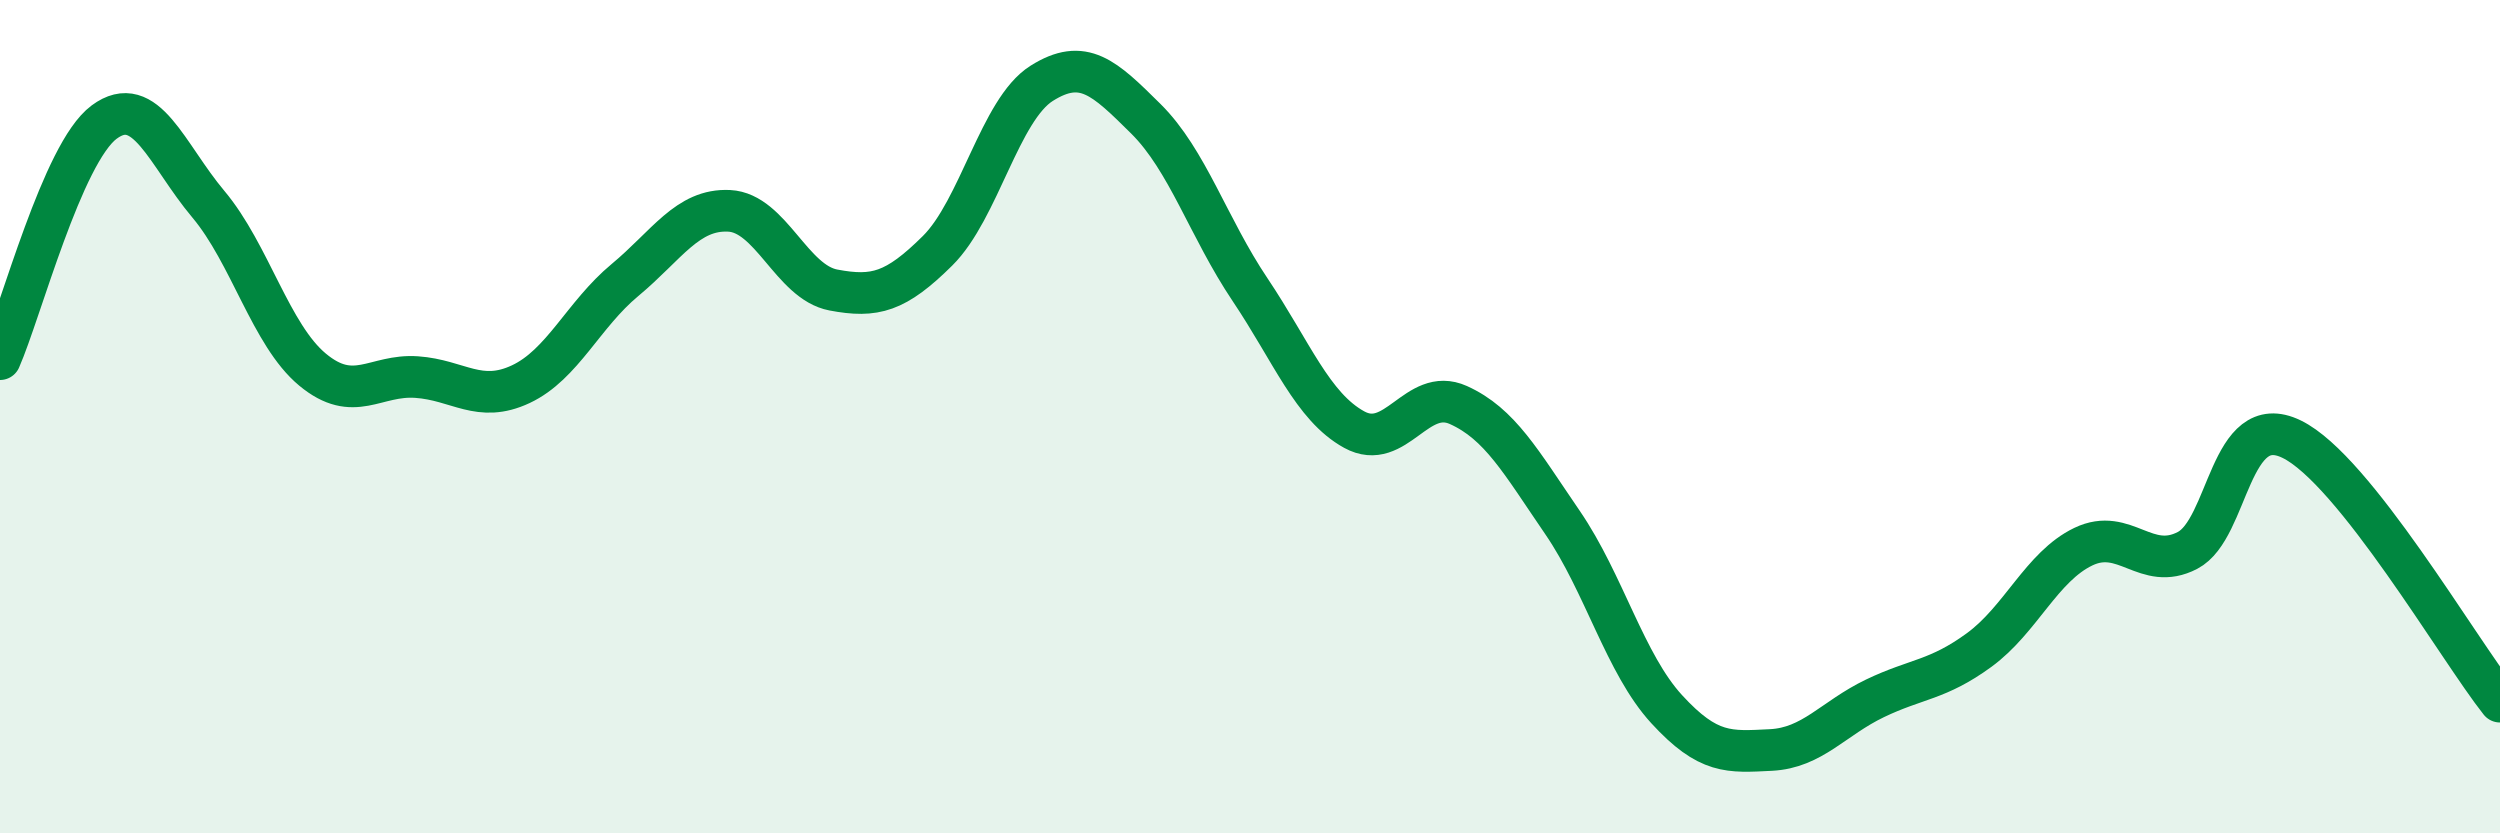 
    <svg width="60" height="20" viewBox="0 0 60 20" xmlns="http://www.w3.org/2000/svg">
      <path
        d="M 0,8.62 C 0.5,7.48 1.5,3.67 2.5,2.93 C 3.5,2.19 4,3.71 5,4.9 C 6,6.09 6.5,8.04 7.5,8.87 C 8.5,9.7 9,8.98 10,9.05 C 11,9.12 11.5,9.69 12.5,9.22 C 13.5,8.75 14,7.55 15,6.72 C 16,5.89 16.5,5.01 17.5,5.06 C 18.5,5.11 19,6.77 20,6.96 C 21,7.15 21.5,7.01 22.5,6.02 C 23.5,5.03 24,2.63 25,2 C 26,1.37 26.5,1.86 27.5,2.85 C 28.5,3.84 29,5.46 30,6.95 C 31,8.44 31.5,9.76 32.5,10.31 C 33.5,10.86 34,9.27 35,9.72 C 36,10.17 36.5,11.08 37.5,12.54 C 38.5,14 39,15.93 40,17.02 C 41,18.11 41.5,18.05 42.5,18 C 43.5,17.95 44,17.24 45,16.76 C 46,16.28 46.5,16.33 47.5,15.6 C 48.5,14.87 49,13.6 50,13.12 C 51,12.64 51.5,13.73 52.5,13.21 C 53.5,12.69 53.5,9.81 55,10.54 C 56.5,11.27 59,15.58 60,16.84L60 20L0 20Z"
        fill="#008740"
        opacity="0.1"
        stroke-linecap="round"
        stroke-linejoin="round"
      />
      <path
        d="M 0,8.62 C 0.5,7.48 1.5,3.67 2.5,2.93 C 3.5,2.19 4,3.71 5,4.9 C 6,6.09 6.5,8.04 7.5,8.87 C 8.5,9.7 9,8.98 10,9.05 C 11,9.12 11.5,9.69 12.5,9.22 C 13.5,8.75 14,7.55 15,6.72 C 16,5.89 16.5,5.01 17.5,5.06 C 18.5,5.11 19,6.77 20,6.96 C 21,7.15 21.5,7.01 22.5,6.02 C 23.5,5.03 24,2.63 25,2 C 26,1.37 26.5,1.86 27.5,2.85 C 28.5,3.84 29,5.46 30,6.95 C 31,8.44 31.5,9.76 32.5,10.31 C 33.5,10.86 34,9.27 35,9.72 C 36,10.17 36.5,11.08 37.5,12.54 C 38.5,14 39,15.93 40,17.02 C 41,18.11 41.5,18.05 42.5,18 C 43.5,17.95 44,17.24 45,16.76 C 46,16.28 46.5,16.33 47.5,15.6 C 48.5,14.87 49,13.6 50,13.12 C 51,12.64 51.5,13.73 52.5,13.21 C 53.5,12.69 53.5,9.81 55,10.54 C 56.5,11.27 59,15.58 60,16.84"
        stroke="#008740"
        stroke-width="1"
        fill="none"
        stroke-linecap="round"
        stroke-linejoin="round"
      />
    </svg>
  